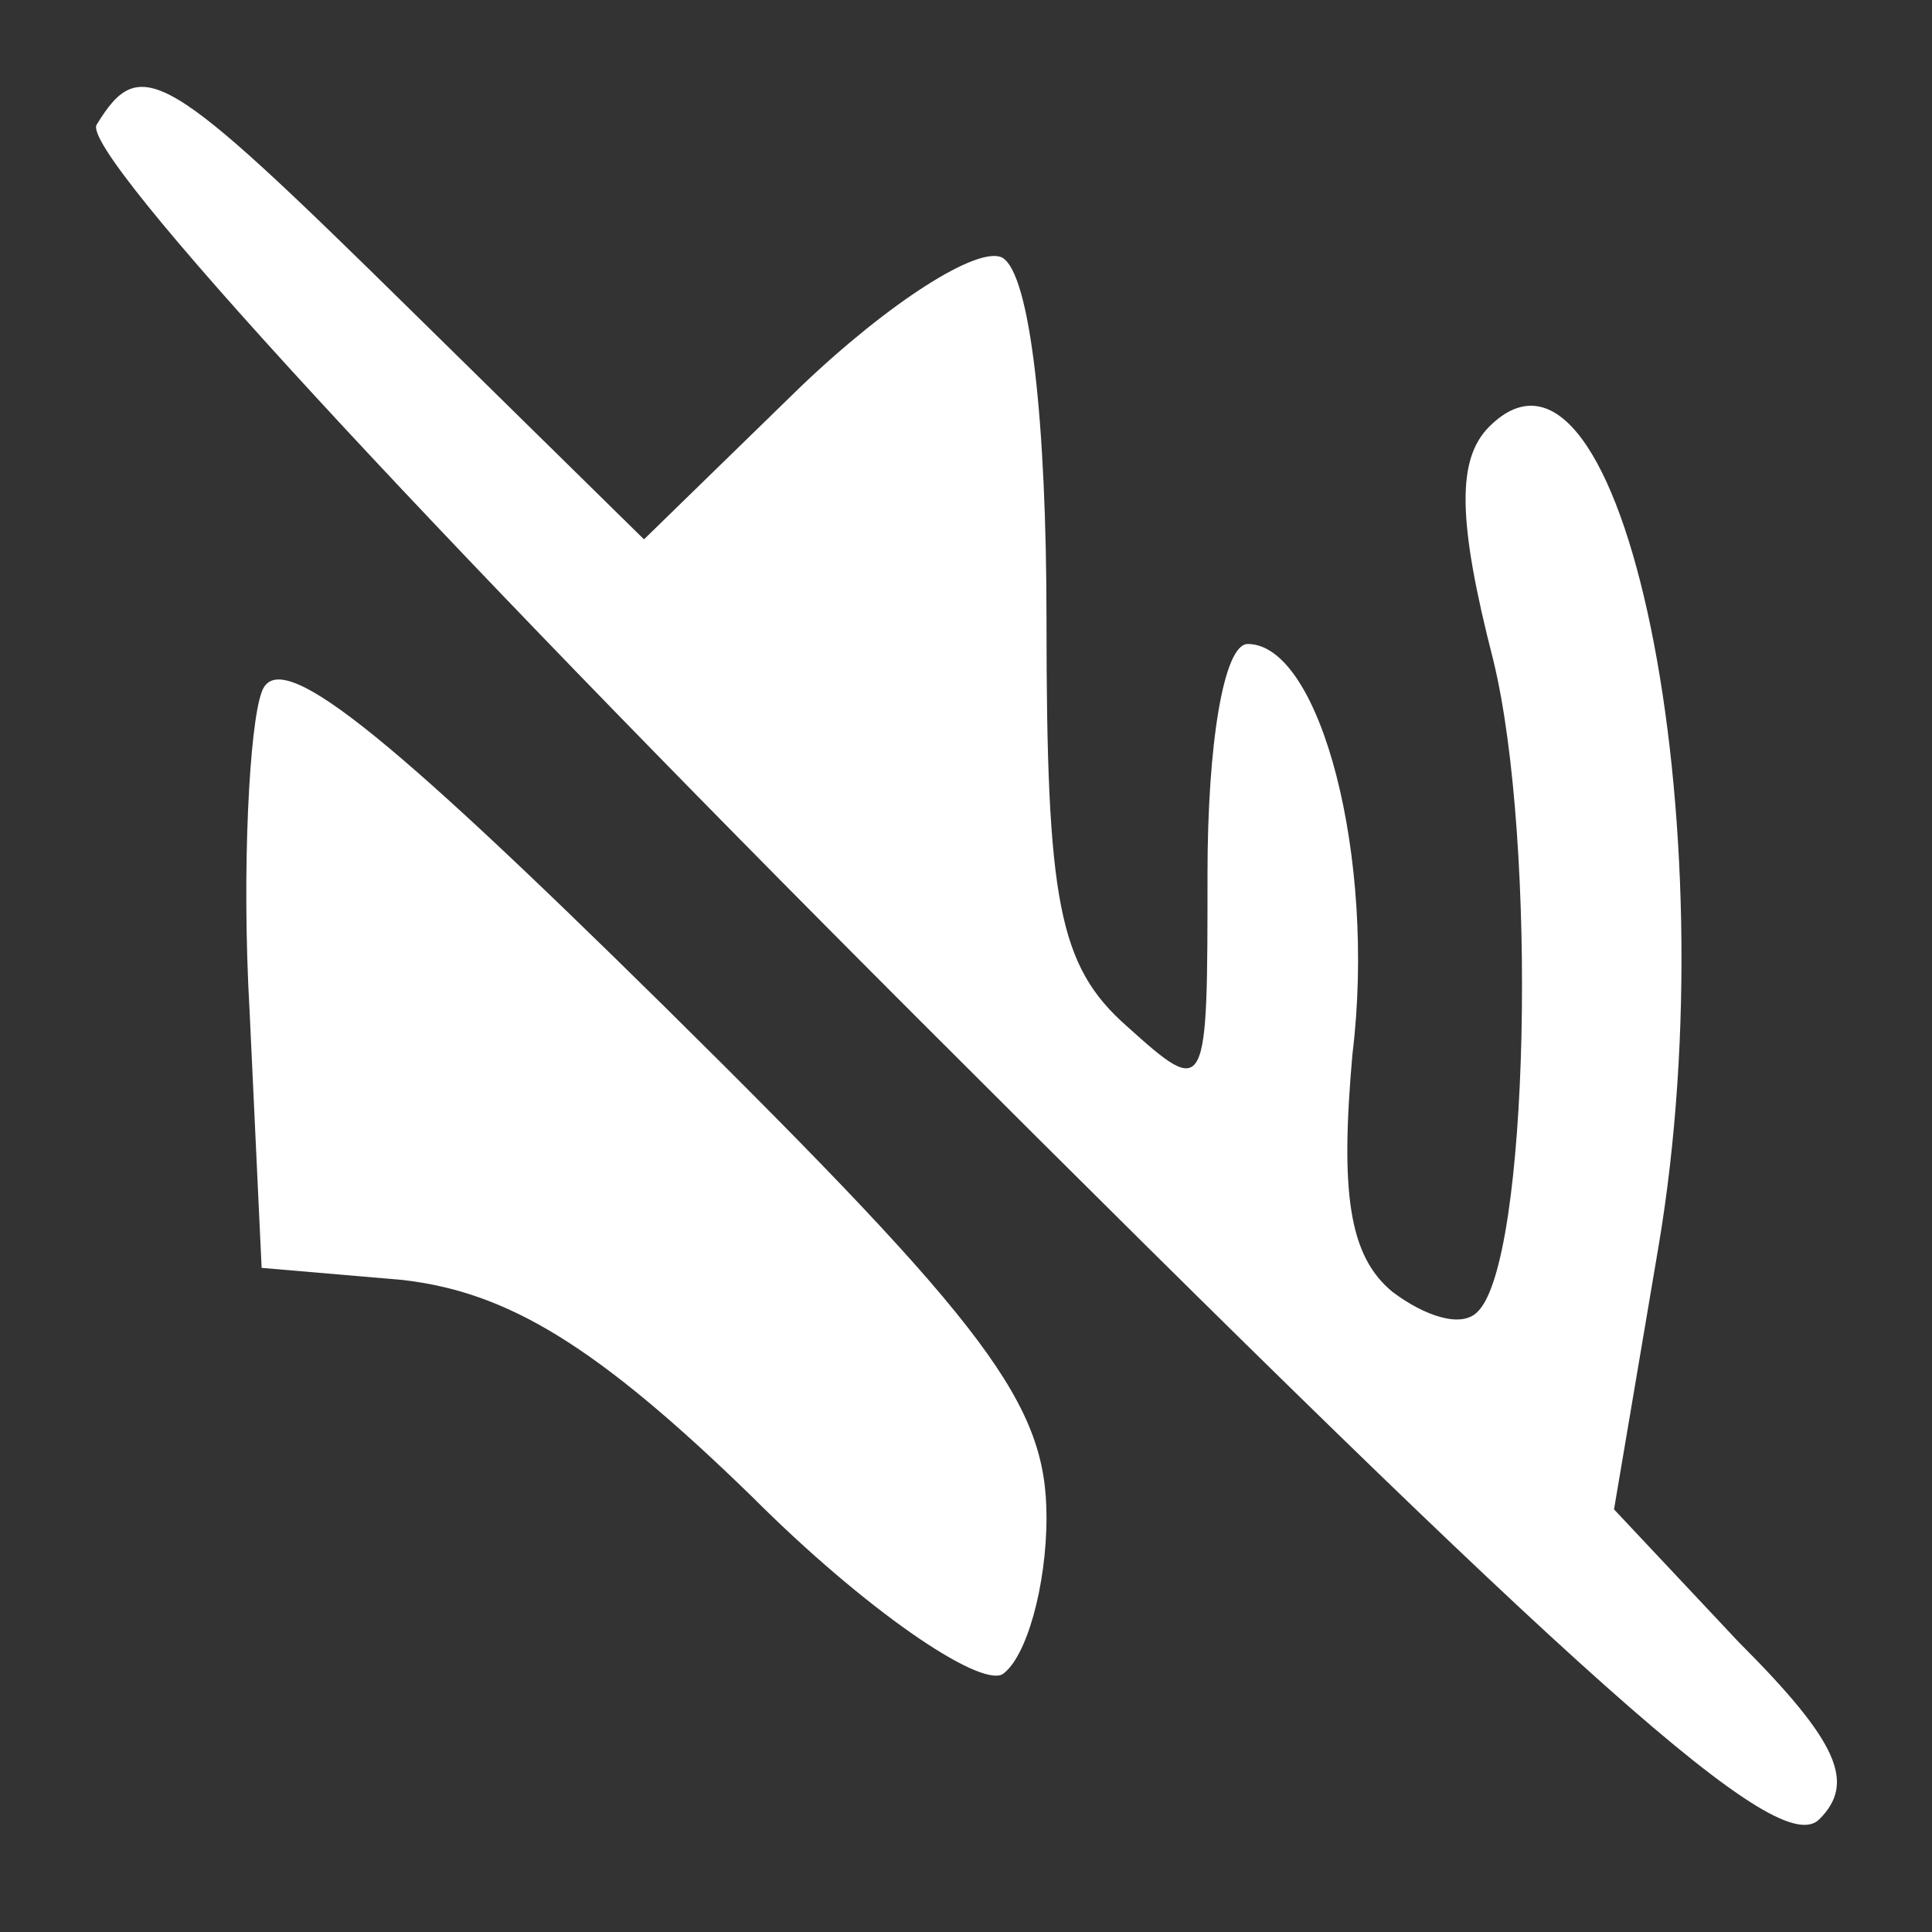<svg version="1.0" xmlns="http://www.w3.org/2000/svg"
 width="48pt" height="48pt" viewBox="0 0 48 48"
 preserveAspectRatio="xMidYMid meet">

<rect x="0" y="0" width="48" height="48" fill="#333333" stroke="none"/>

<g transform="translate(0,48) scale(0.1,-0.1)"
fill="#fff" stroke="none">
<path d="M24 449 c-4 -7 80 -98 204 -222 167 -167 214 -209 224 -199 9 9 5 19
-20 44 l-31 33 11 65 c18 106 -9 237 -42 204 -8 -8 -8 -23 1 -58 11 -45 9
-150 -4 -162 -4 -4 -13 -1 -21 5 -11 9 -13 25 -10 59 6 49 -8 102 -26 102 -6
0 -10 -25 -10 -57 0 -55 0 -56 -20 -38 -17 15 -20 31 -20 101 0 49 -4 86 -11
90 -6 3 -28 -11 -50 -32 l-39 -38 -58 57 c-61 60 -67 64 -78 46z"/>
<path d="M65 308 c-3 -8 -5 -44 -3 -79 l3 -64 35 -3 c26 -3 48 -16 87 -54 28
-28 56 -47 62 -44 6 4 11 22 11 39 0 28 -14 47 -95 127 -70 69 -96 90 -100 78z"/>
</g>
</svg>
